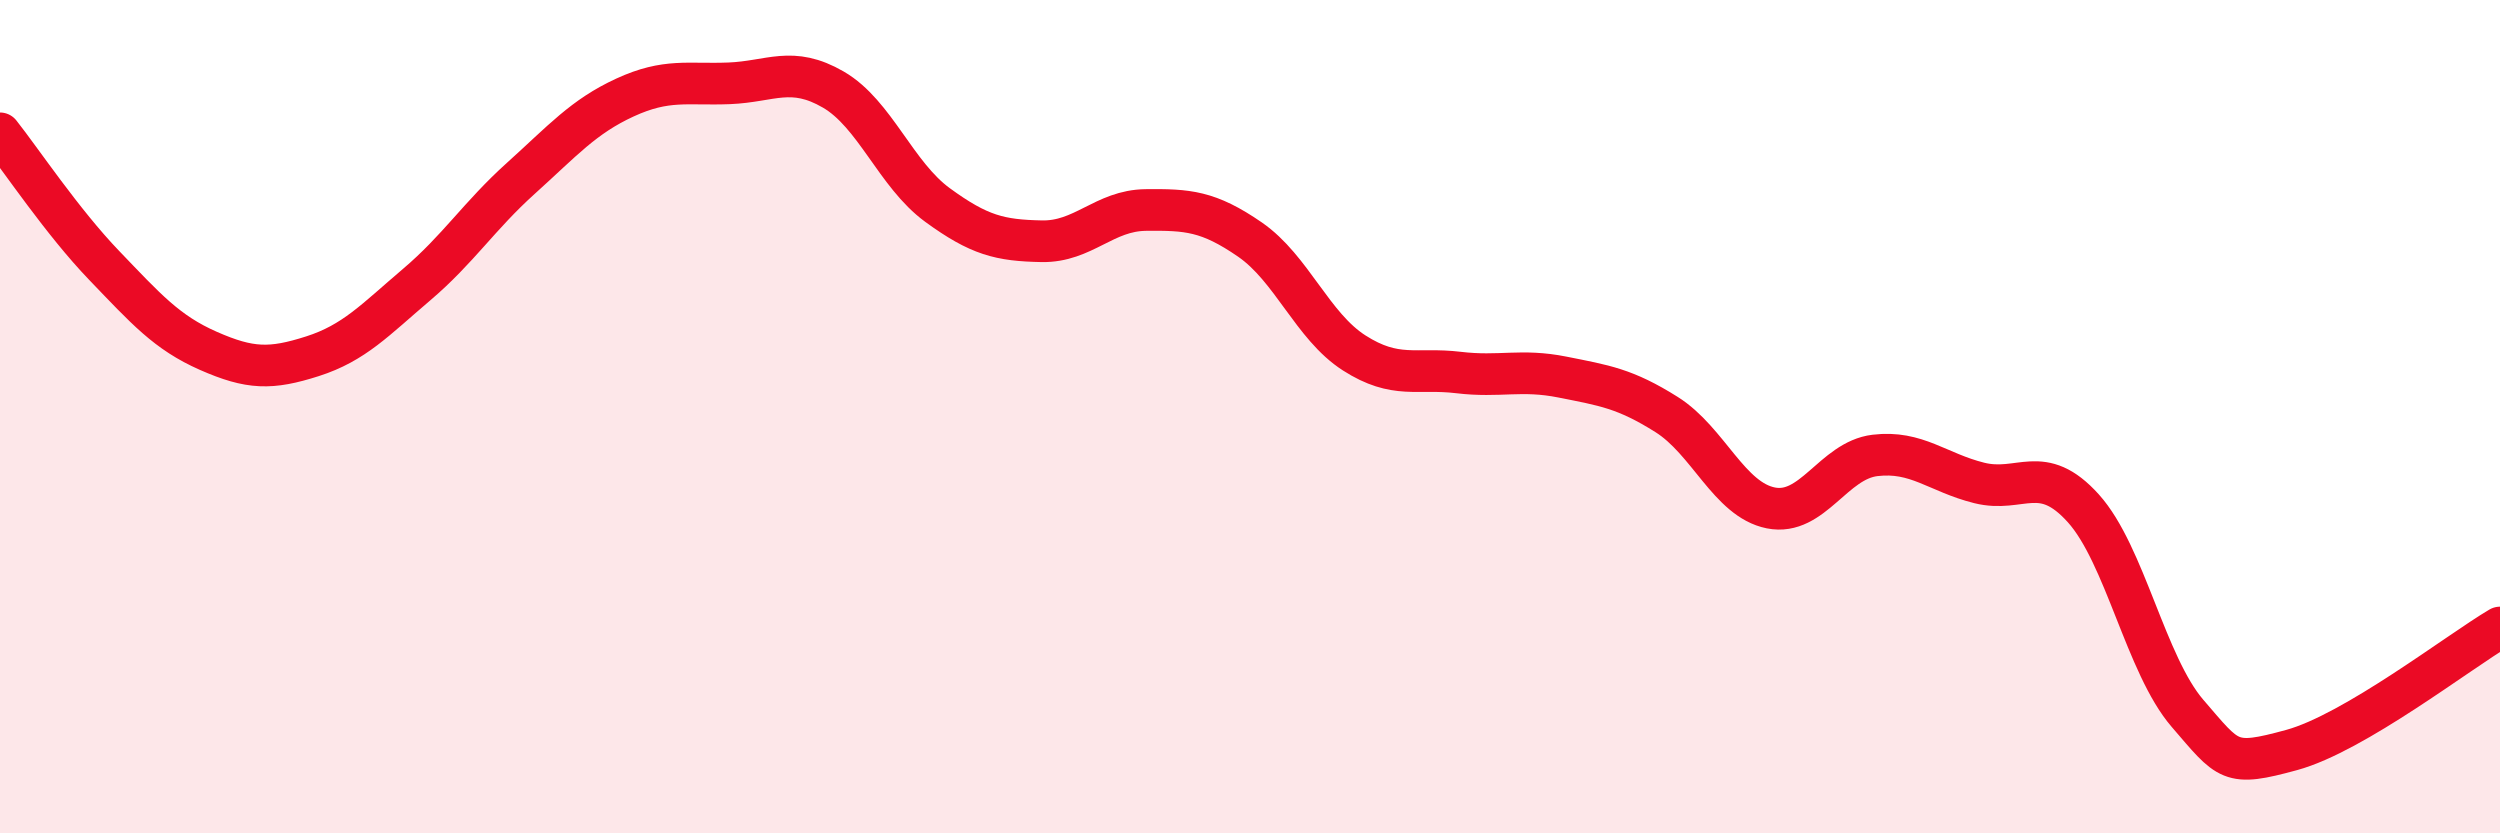 
    <svg width="60" height="20" viewBox="0 0 60 20" xmlns="http://www.w3.org/2000/svg">
      <path
        d="M 0,3.2 C 0.5,3.83 1.5,5.33 2.5,6.37 C 3.5,7.41 4,7.98 5,8.42 C 6,8.86 6.5,8.87 7.5,8.55 C 8.5,8.23 9,7.68 10,6.83 C 11,5.98 11.5,5.18 12.5,4.28 C 13.5,3.38 14,2.8 15,2.34 C 16,1.88 16.5,2.04 17.5,2 C 18.5,1.96 19,1.57 20,2.15 C 21,2.73 21.5,4.19 22.5,4.92 C 23.5,5.65 24,5.77 25,5.79 C 26,5.81 26.5,5.05 27.5,5.04 C 28.5,5.03 29,5.06 30,5.75 C 31,6.44 31.5,7.83 32.5,8.47 C 33.5,9.11 34,8.82 35,8.94 C 36,9.06 36.5,8.85 37.5,9.05 C 38.5,9.25 39,9.32 40,9.95 C 41,10.58 41.5,11.99 42.5,12.19 C 43.5,12.39 44,11.05 45,10.93 C 46,10.81 46.5,11.34 47.5,11.59 C 48.5,11.84 49,11.09 50,12.2 C 51,13.31 51.5,15.96 52.5,17.12 C 53.5,18.28 53.5,18.41 55,18 C 56.5,17.59 59,15.65 60,15.06L60 20L0 20Z"
        fill="#EB0A25"
        opacity="0.1"
        stroke-linecap="round"
        stroke-linejoin="round"
      />
      <path
        d="M 0,3.2 C 0.5,3.83 1.5,5.33 2.5,6.37 C 3.5,7.41 4,7.98 5,8.42 C 6,8.86 6.5,8.87 7.5,8.55 C 8.5,8.23 9,7.68 10,6.83 C 11,5.98 11.5,5.18 12.5,4.28 C 13.5,3.38 14,2.8 15,2.34 C 16,1.88 16.5,2.04 17.5,2 C 18.5,1.96 19,1.57 20,2.15 C 21,2.73 21.5,4.19 22.5,4.92 C 23.5,5.65 24,5.77 25,5.79 C 26,5.81 26.5,5.05 27.5,5.04 C 28.5,5.03 29,5.06 30,5.75 C 31,6.44 31.5,7.83 32.5,8.47 C 33.5,9.11 34,8.82 35,8.94 C 36,9.06 36.5,8.85 37.5,9.05 C 38.5,9.25 39,9.32 40,9.95 C 41,10.58 41.5,11.99 42.5,12.19 C 43.5,12.39 44,11.05 45,10.93 C 46,10.81 46.5,11.34 47.5,11.59 C 48.5,11.84 49,11.09 50,12.2 C 51,13.31 51.5,15.96 52.5,17.12 C 53.5,18.28 53.5,18.41 55,18 C 56.5,17.59 59,15.65 60,15.06"
        stroke="#EB0A25"
        stroke-width="1"
        fill="none"
        stroke-linecap="round"
        stroke-linejoin="round"
      />
    </svg>
  